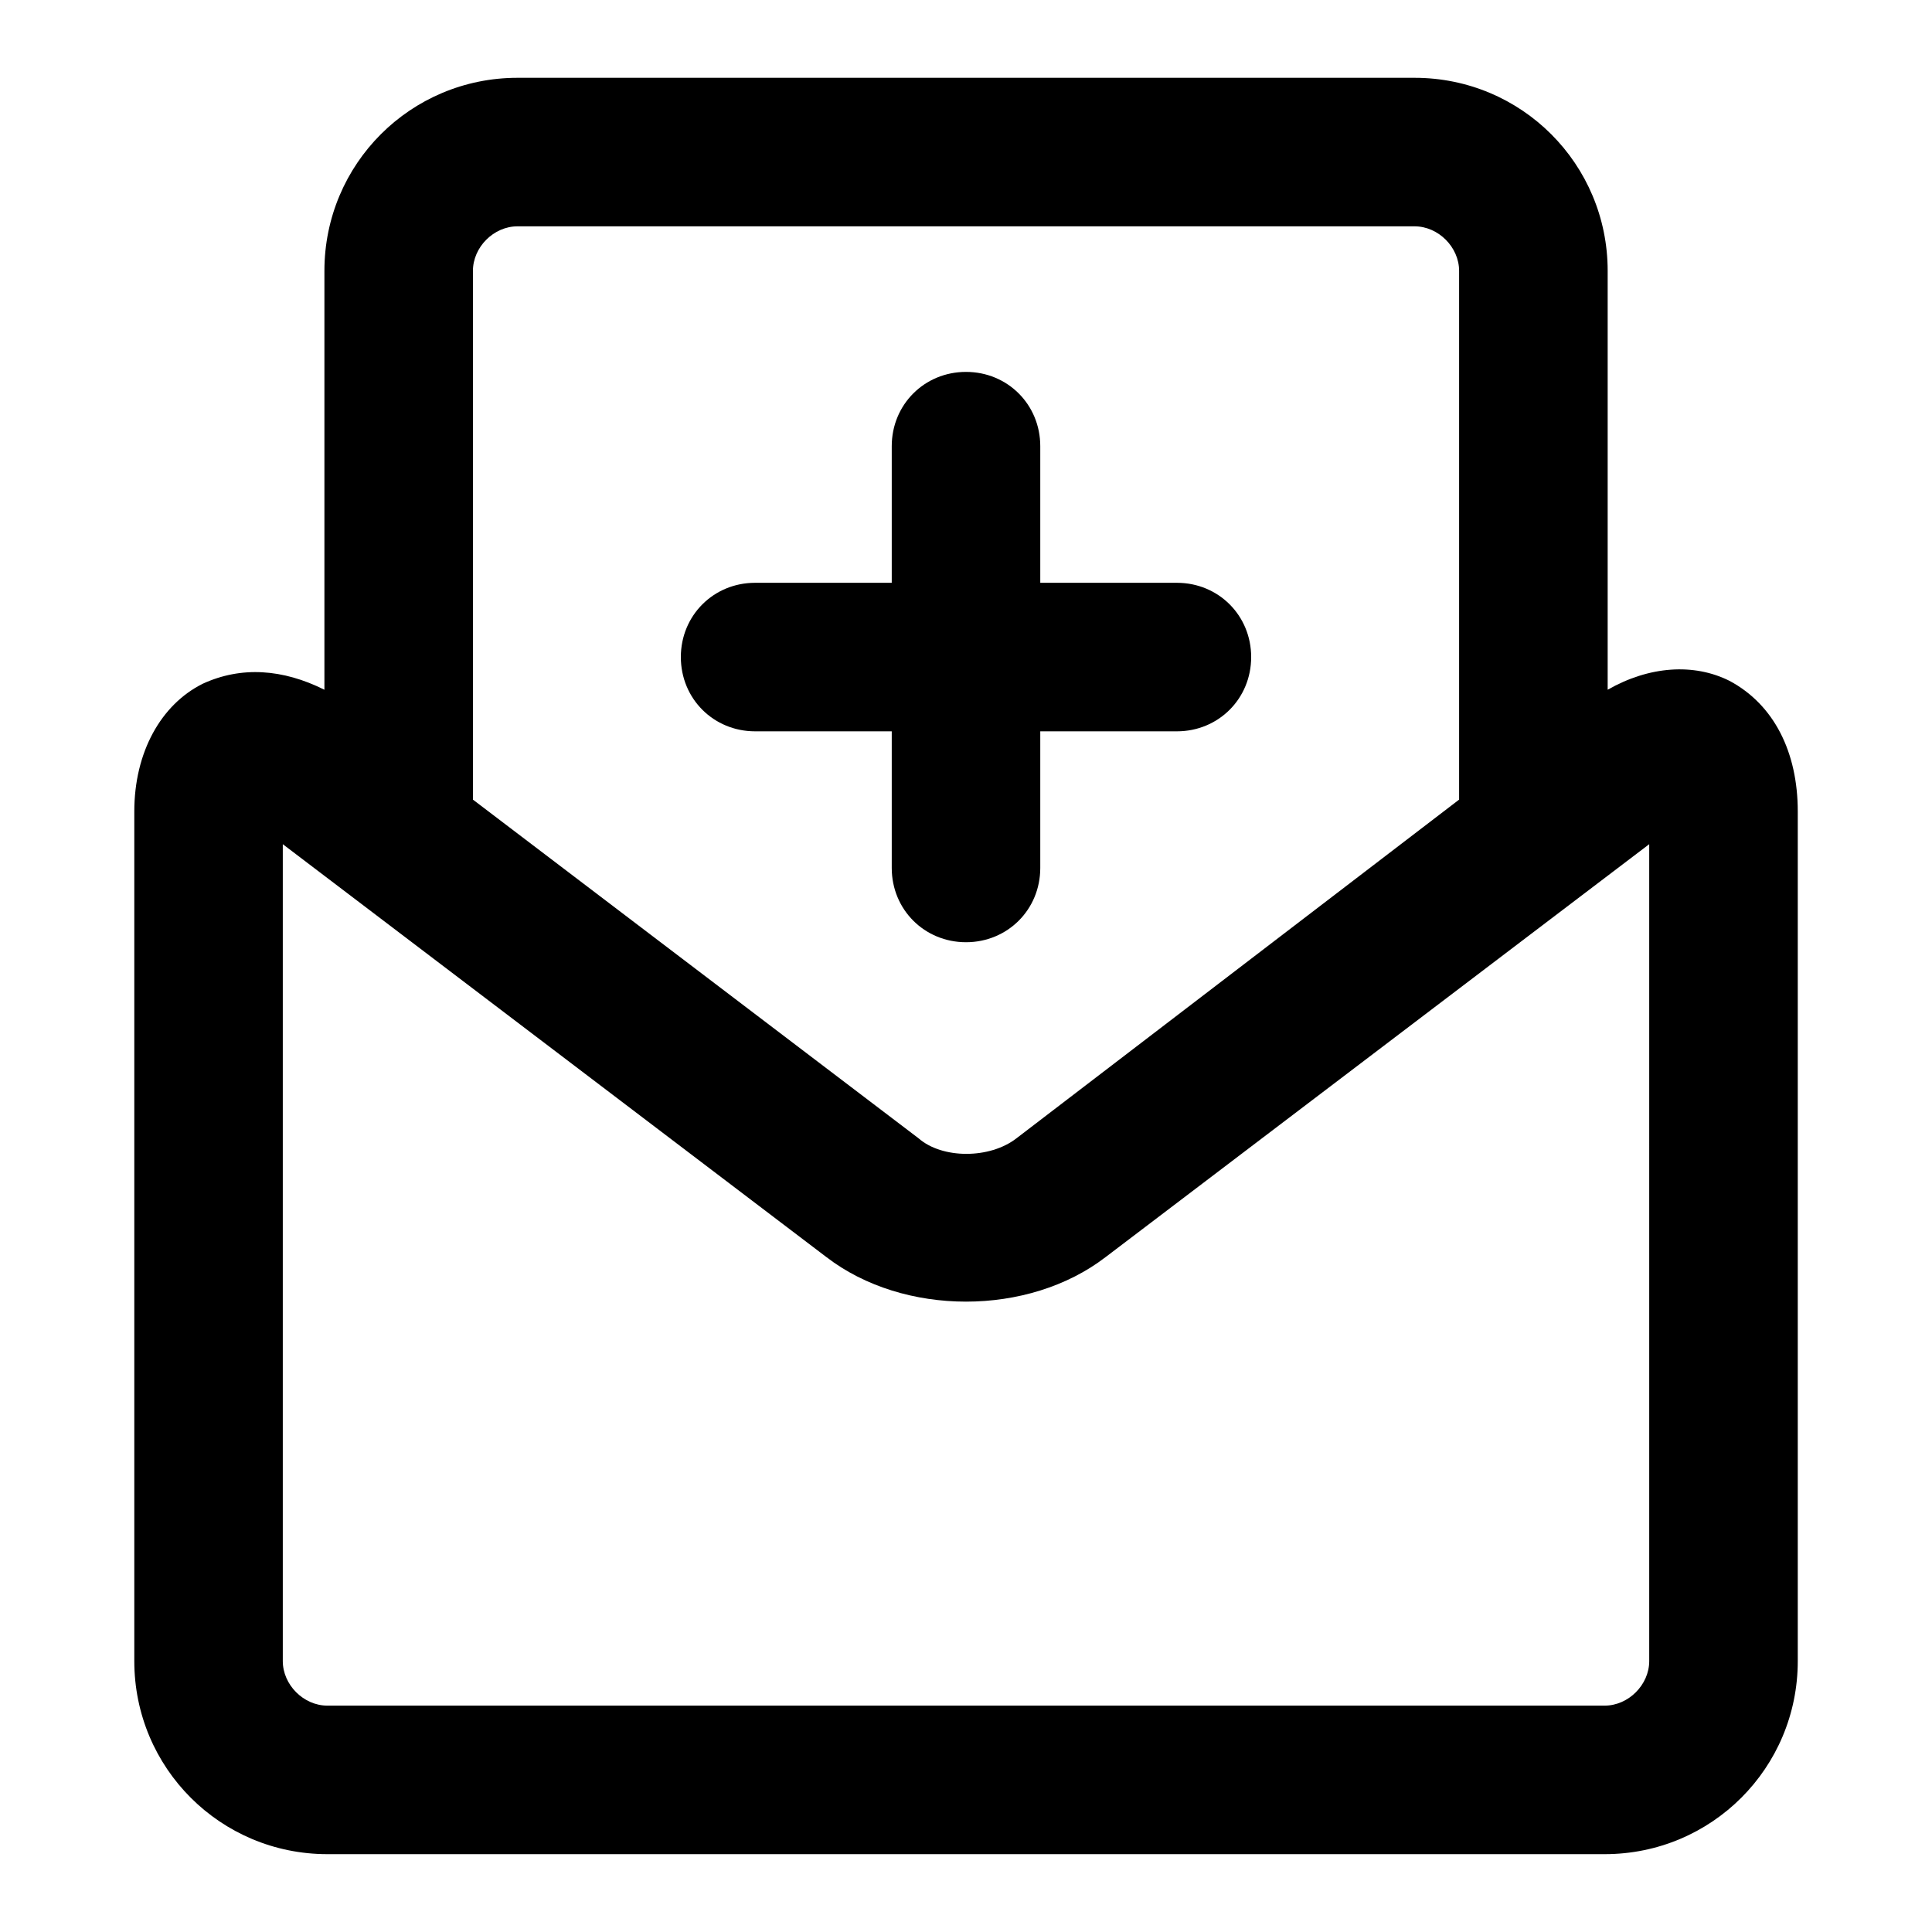 <?xml version="1.0" encoding="UTF-8"?>
<!-- Uploaded to: SVG Repo, www.svgrepo.com, Generator: SVG Repo Mixer Tools -->
<svg fill="#000000" width="800px" height="800px" version="1.1" viewBox="144 144 512 512" xmlns="http://www.w3.org/2000/svg">
 <path d="m518.87 164.62h-237.73c-28.34 0-51.168 22.828-51.168 51.168v111c-11.023-5.512-22.043-6.297-32.277-1.574-11.02 5.512-18.105 18.105-18.105 33.848v225.14c0 28.34 22.828 51.168 51.168 51.168h338.5c28.34 0 51.168-22.828 51.168-51.168v-225.14c0-15.742-6.297-28.34-18.105-34.637-9.445-4.723-21.254-3.938-32.273 2.363v-111c0-28.34-22.828-51.168-51.168-51.168zm-237.73 39.359h237.73c6.297 0 11.809 5.512 11.809 11.809v140.12l-117.29 89.742c-7.086 5.512-19.68 5.512-25.977 0l-118.08-89.742v-140.12c0-6.297 5.508-11.809 11.809-11.809zm299.92 380.22c0 6.297-5.512 11.809-11.809 11.809h-338.5c-6.297 0-11.809-5.512-11.809-11.809v-216.48l144.06 109.42c20.469 15.742 53.531 15.742 73.996 0l144.06-109.42zm-256.63-266.07c0-11.02 8.66-19.68 19.68-19.68h36.211v-36.211c0-11.02 8.66-19.68 19.68-19.68 11.02 0 19.68 8.66 19.68 19.68v36.211h36.211c11.02 0 19.68 8.66 19.68 19.68 0 11.02-8.66 19.68-19.68 19.68h-36.211v36.211c0 11.02-8.66 19.68-19.68 19.68-11.02 0-19.68-8.66-19.68-19.68v-36.211h-36.211c-11.02 0-19.68-8.66-19.68-19.68z"/>
</svg>